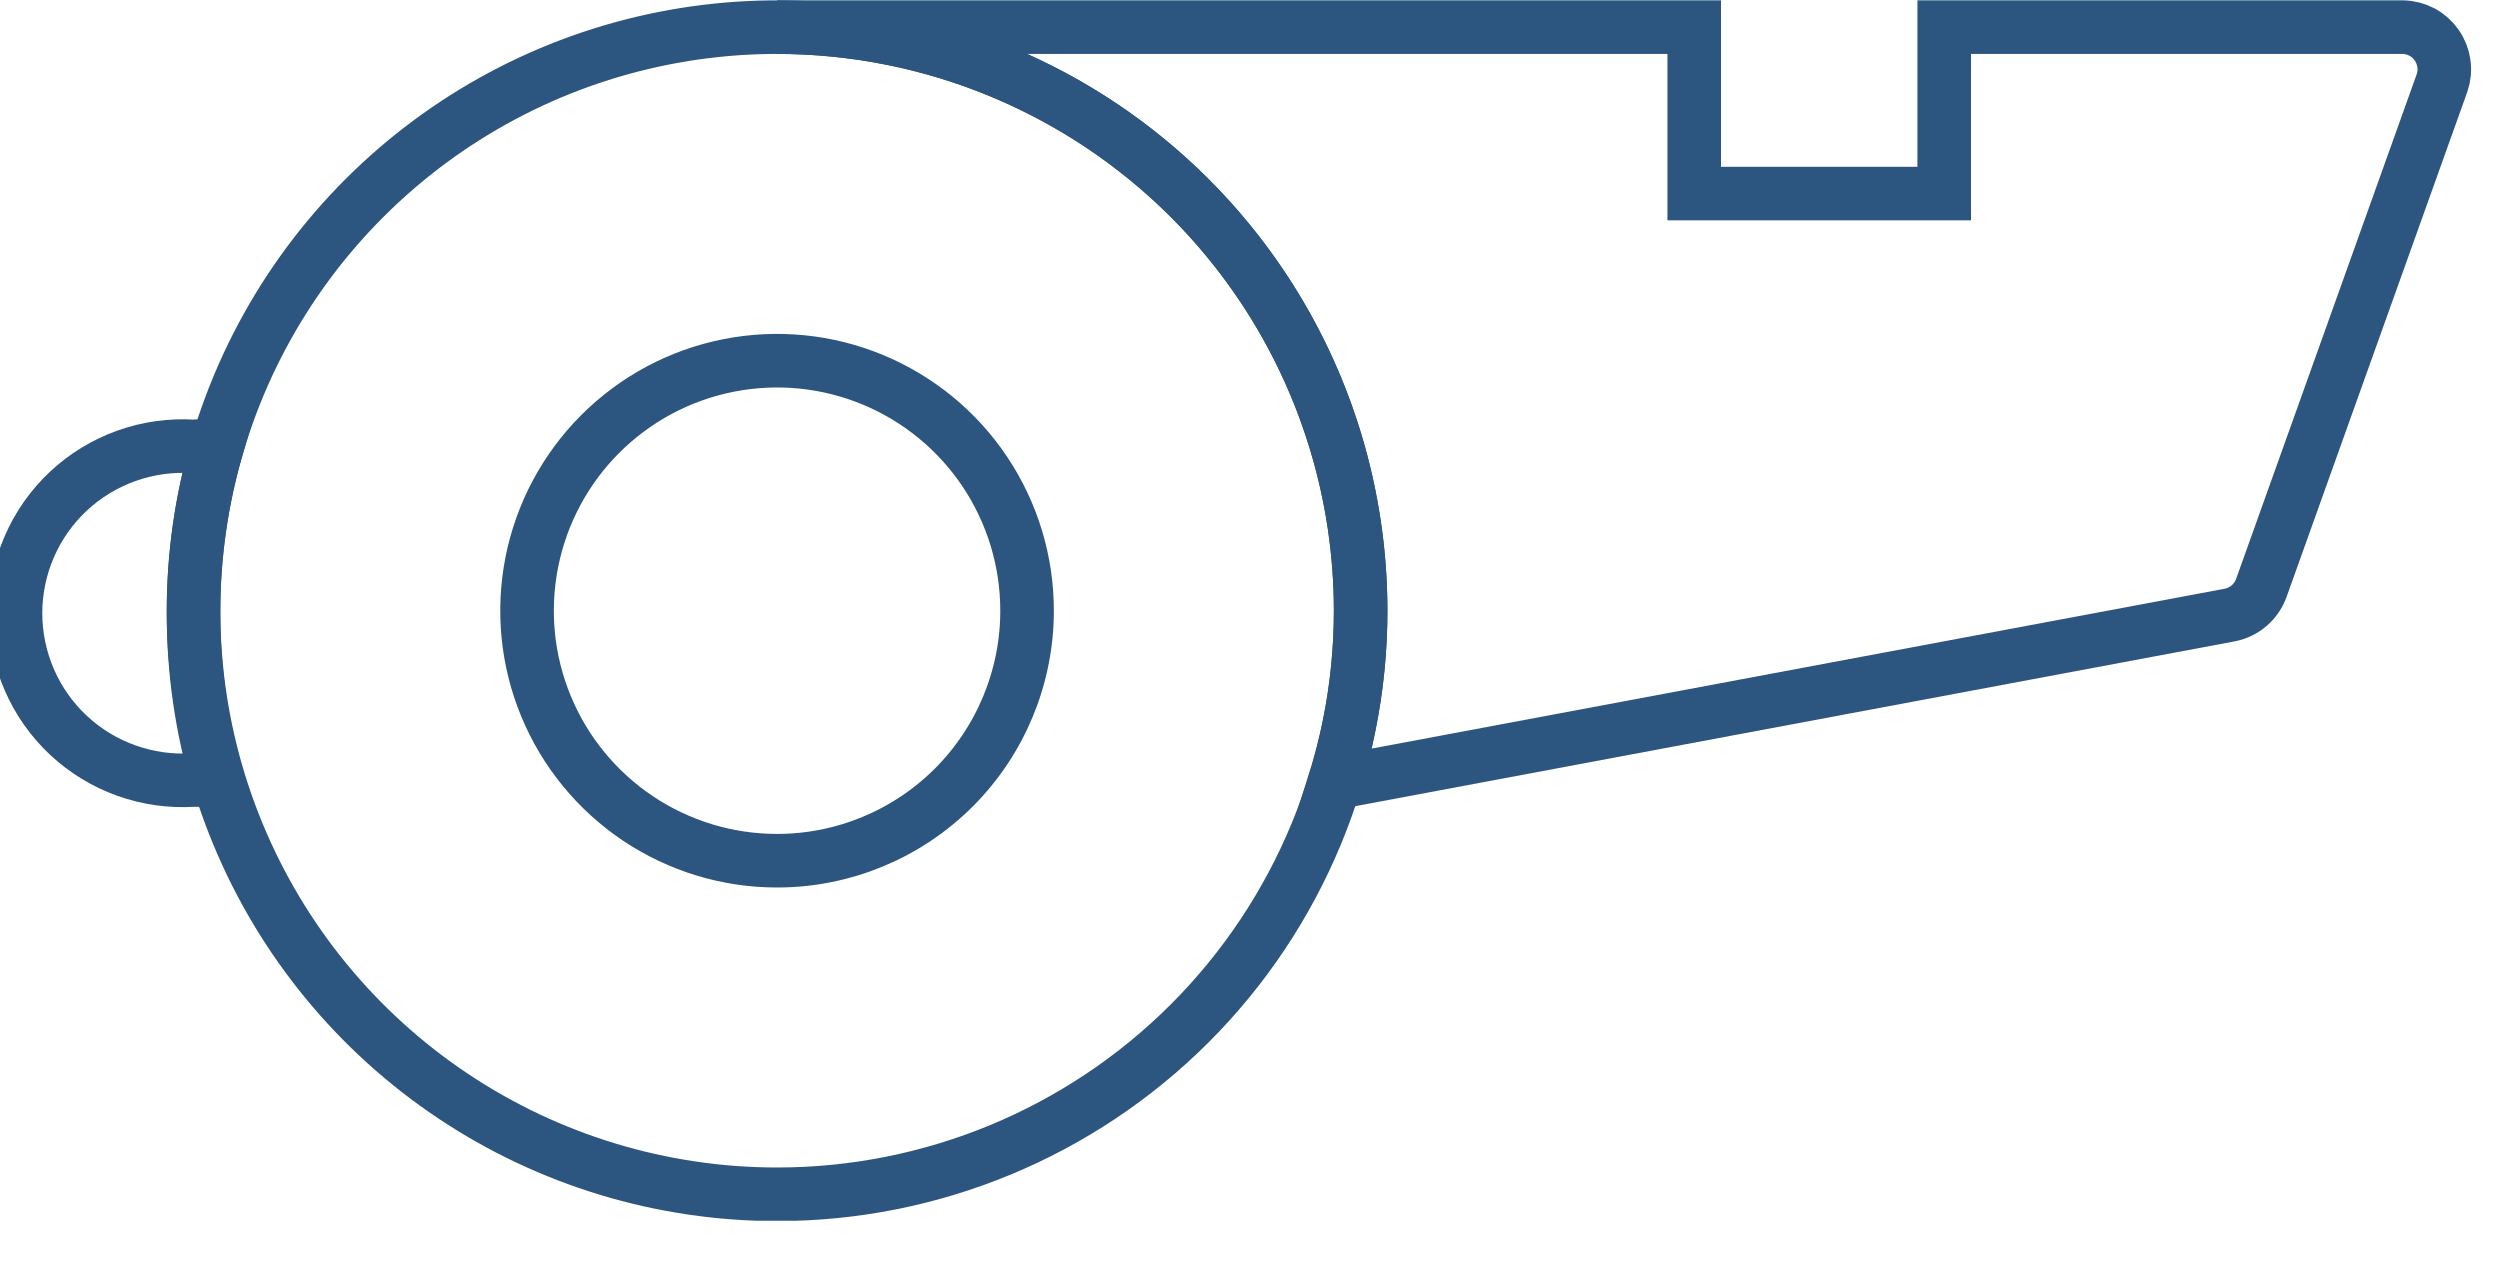 <svg width="35" height="18" viewBox="0 0 35 18" fill="none" xmlns="http://www.w3.org/2000/svg">
<g clip-path="url(#clip0_247_10619)">
<path d="M19.049 8.55C19.049 6.934 18.57 5.354 17.672 4.011C16.774 2.667 15.498 1.62 14.005 1.002C12.513 0.383 10.87 0.222 9.285 0.537C7.7 0.852 6.245 1.63 5.102 2.773C3.959 3.915 3.181 5.371 2.866 6.956C2.551 8.541 2.713 10.184 3.331 11.676C3.949 13.169 4.996 14.445 6.34 15.343C7.684 16.241 9.263 16.72 10.879 16.72C13.046 16.72 15.124 15.859 16.656 14.327C18.188 12.795 19.049 10.717 19.049 8.55V8.55Z" stroke="#2C5580" stroke-width="0.75" stroke-miterlimit="10"/>
<path d="M10.879 12.05C10.187 12.05 9.51 11.845 8.934 11.46C8.359 11.075 7.91 10.529 7.645 9.889C7.38 9.25 7.311 8.546 7.446 7.867C7.581 7.188 7.915 6.564 8.404 6.075C8.894 5.585 9.517 5.252 10.196 5.117C10.875 4.982 11.579 5.051 12.218 5.316C12.858 5.581 13.405 6.03 13.789 6.605C14.174 7.181 14.379 7.858 14.379 8.55C14.379 9.478 14.01 10.368 13.354 11.025C12.697 11.681 11.807 12.05 10.879 12.05V12.05Z" stroke="#2C5580" stroke-width="0.75" stroke-miterlimit="10"/>
<path d="M2.71 8.55C2.711 7.772 2.822 6.997 3.04 6.25C2.93 6.24 2.819 6.24 2.71 6.25C2.39 6.229 2.07 6.274 1.768 6.382C1.467 6.49 1.191 6.658 0.957 6.877C0.723 7.096 0.537 7.361 0.41 7.654C0.283 7.948 0.217 8.265 0.217 8.585C0.217 8.905 0.283 9.222 0.41 9.516C0.537 9.809 0.723 10.074 0.957 10.293C1.191 10.512 1.467 10.68 1.768 10.788C2.07 10.896 2.39 10.941 2.71 10.92H3.04C2.822 10.173 2.711 9.398 2.71 8.62V8.55Z" stroke="#2C5580" stroke-width="0.75" stroke-miterlimit="10"/>
<path d="M33.639 0.38H27.219V2.71H23.719V0.38H10.879C13.046 0.38 15.124 1.241 16.656 2.773C18.188 4.305 19.049 6.383 19.049 8.55C19.049 9.367 18.925 10.18 18.679 10.96L31.219 8.61C31.319 8.59 31.412 8.544 31.489 8.478C31.566 8.411 31.625 8.326 31.659 8.23L34.189 1.16C34.219 1.072 34.228 0.978 34.214 0.886C34.201 0.794 34.166 0.706 34.112 0.63C34.059 0.554 33.988 0.491 33.906 0.448C33.823 0.405 33.732 0.381 33.639 0.38V0.38Z" stroke="#2C5580" stroke-width="0.75" stroke-miterlimit="10"/>
</g>
<defs>
<clipPath id="clip0_247_10619">
<rect width="34.6" height="17.09" fill="white"/>
</clipPath>
</defs>
</svg>
